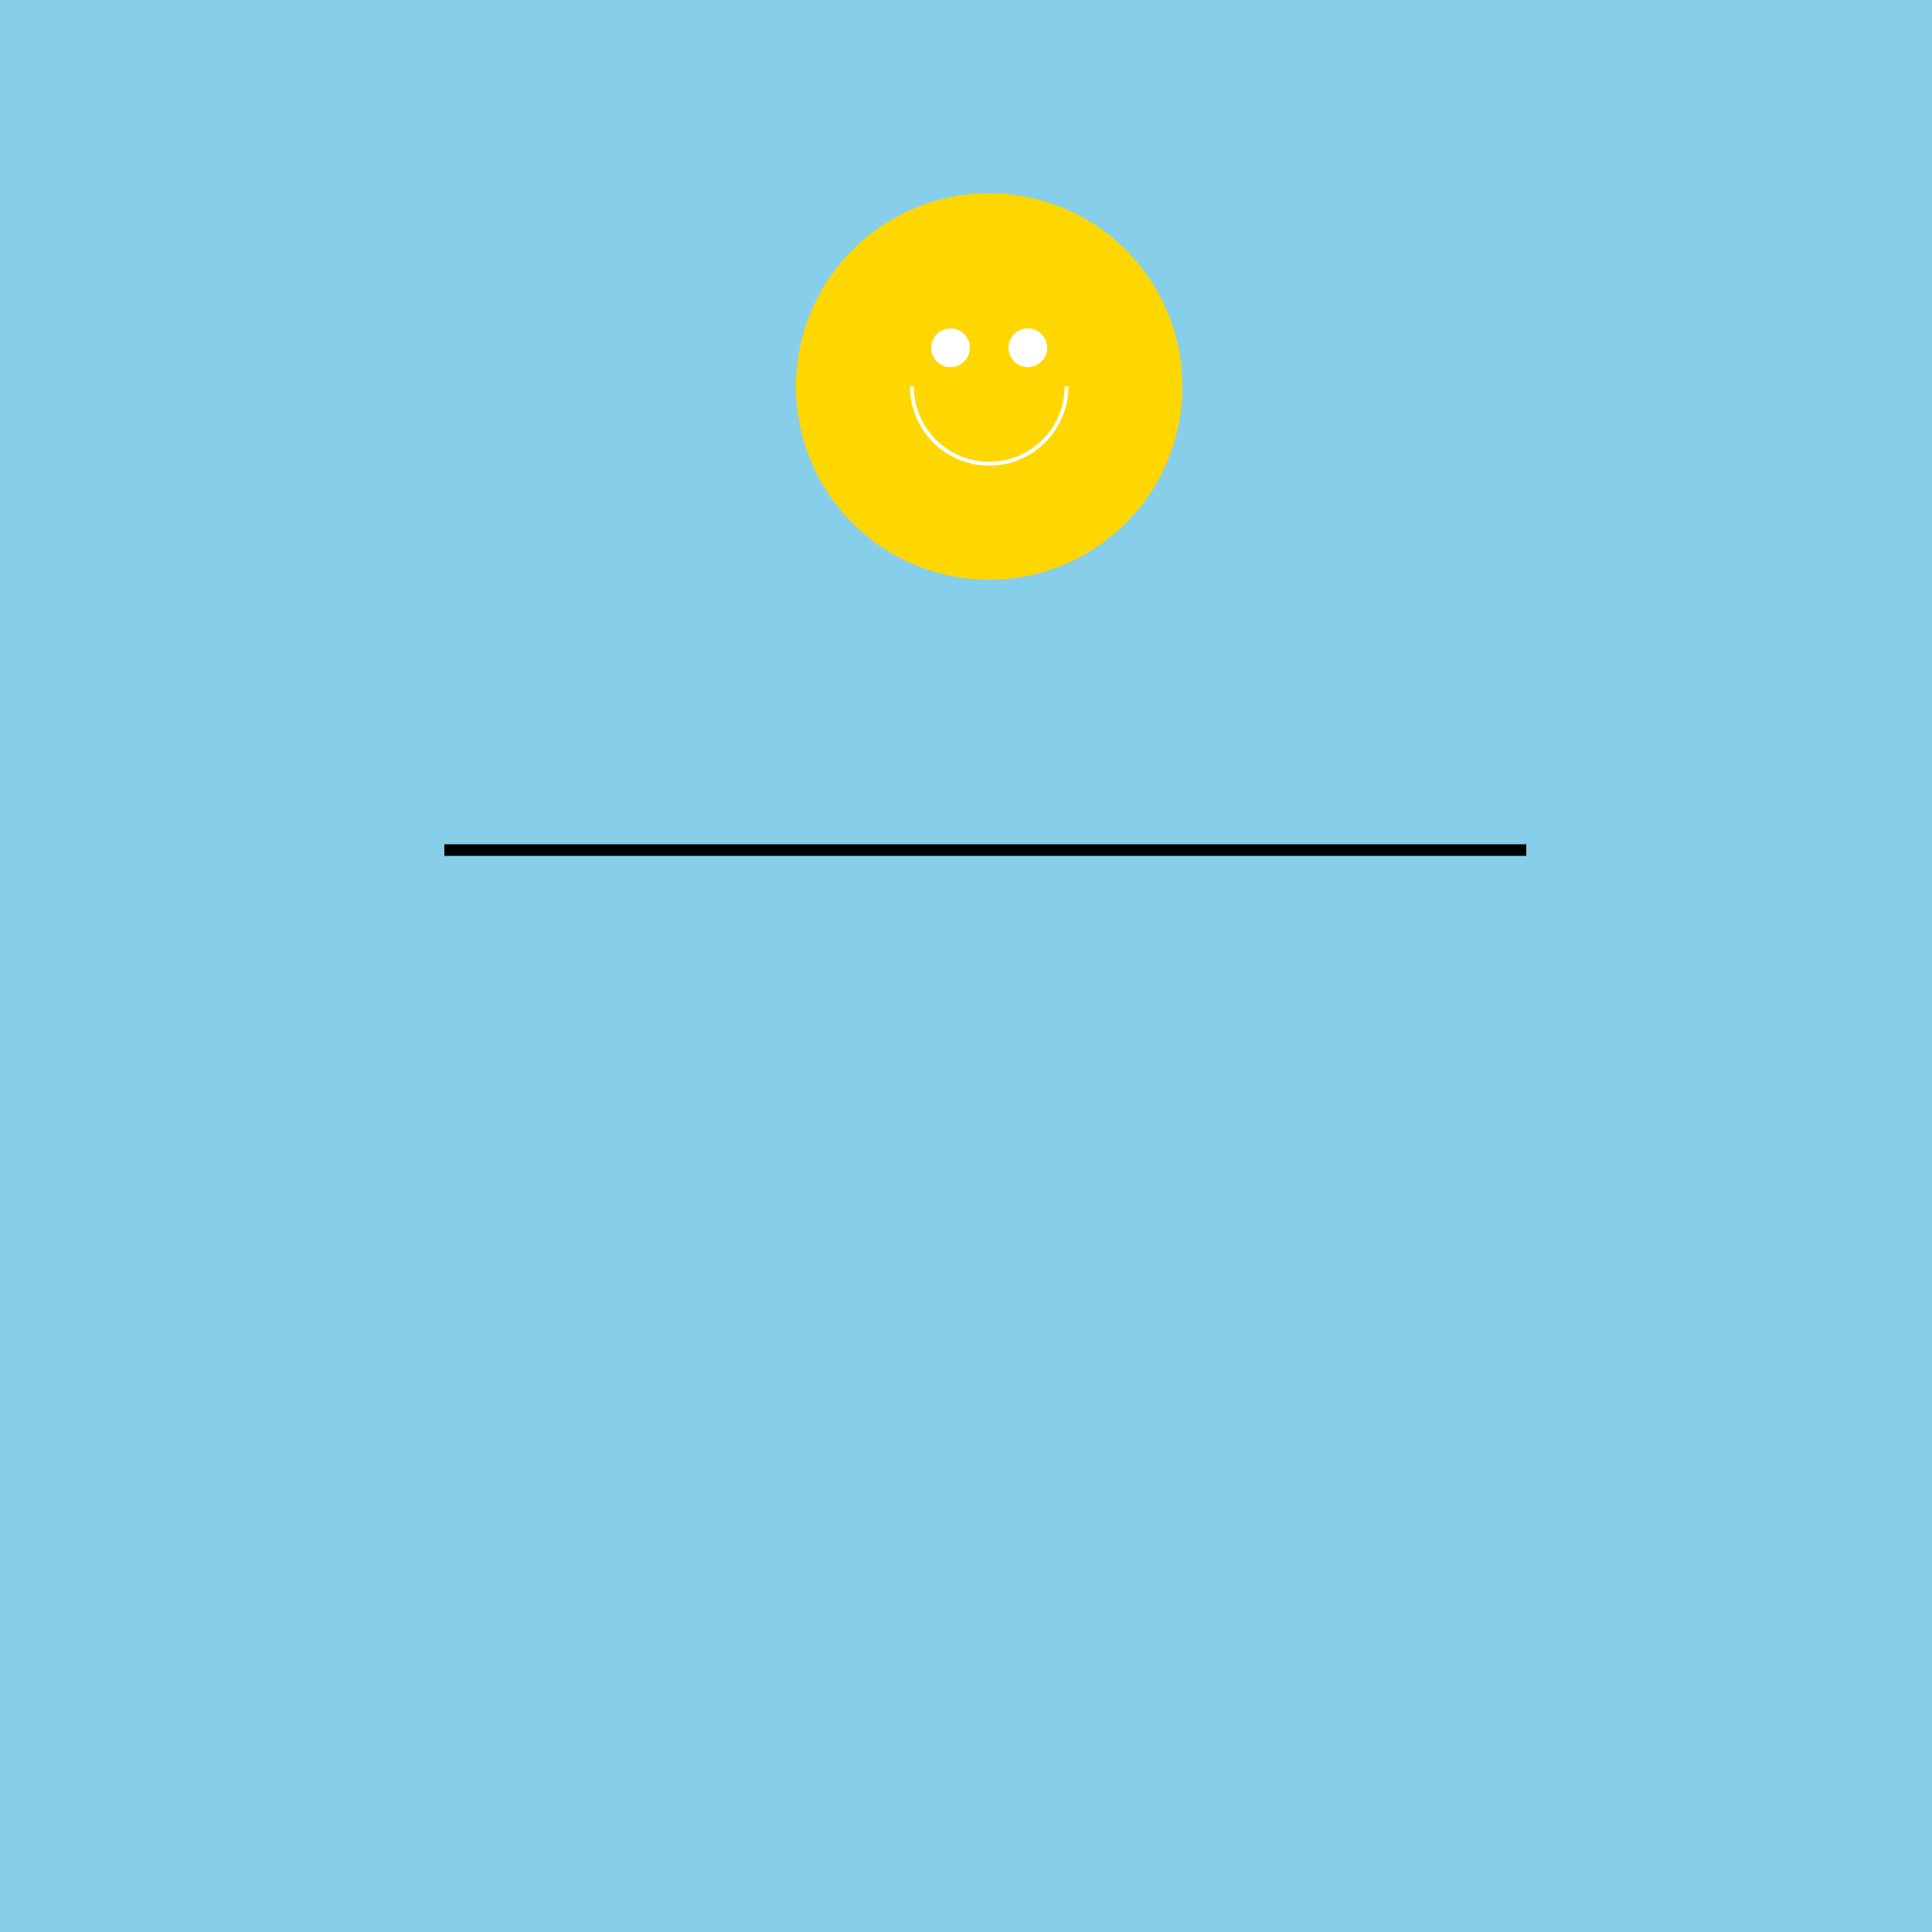 <!--

Generated by DrawGPT.
Free, open source, AI generated images in SVG, PNG, and HTML Canvas format.
https://drawgpt.ai

Created: 2024-01-16T21:18:08.274Z
Link: https://drawgpt.ai/prompt/154544/

-->
<svg xmlns="http://www.w3.org/2000/svg" xmlns:xlink="http://www.w3.org/1999/xlink" width="500" height="500"><defs/><g><rect fill="#87CEEB" stroke="none" x="0" y="0" width="512" height="512"/><path fill="#FFD700" stroke="none" paint-order="stroke fill markers" d=" M 306 100 A 50 50 0 1 0 306 100.05 Z"/><path fill="#FFFFFF" stroke="none" paint-order="stroke fill markers" d=" M 251 90 A 5 5 0 1 0 251 90.005 L 271 90 A 5 5 0 1 0 271 90.005 Z"/><path fill="none" stroke="#FFFFFF" paint-order="fill stroke markers" d=" M 276 100 A 20 20 0 0 1 236 100" stroke-miterlimit="10" stroke-dasharray=""/><path fill="none" stroke="#000000" paint-order="fill stroke markers" d=" M 115 220 L 395 220" stroke-miterlimit="10" stroke-width="3" stroke-dasharray=""/></g></svg>